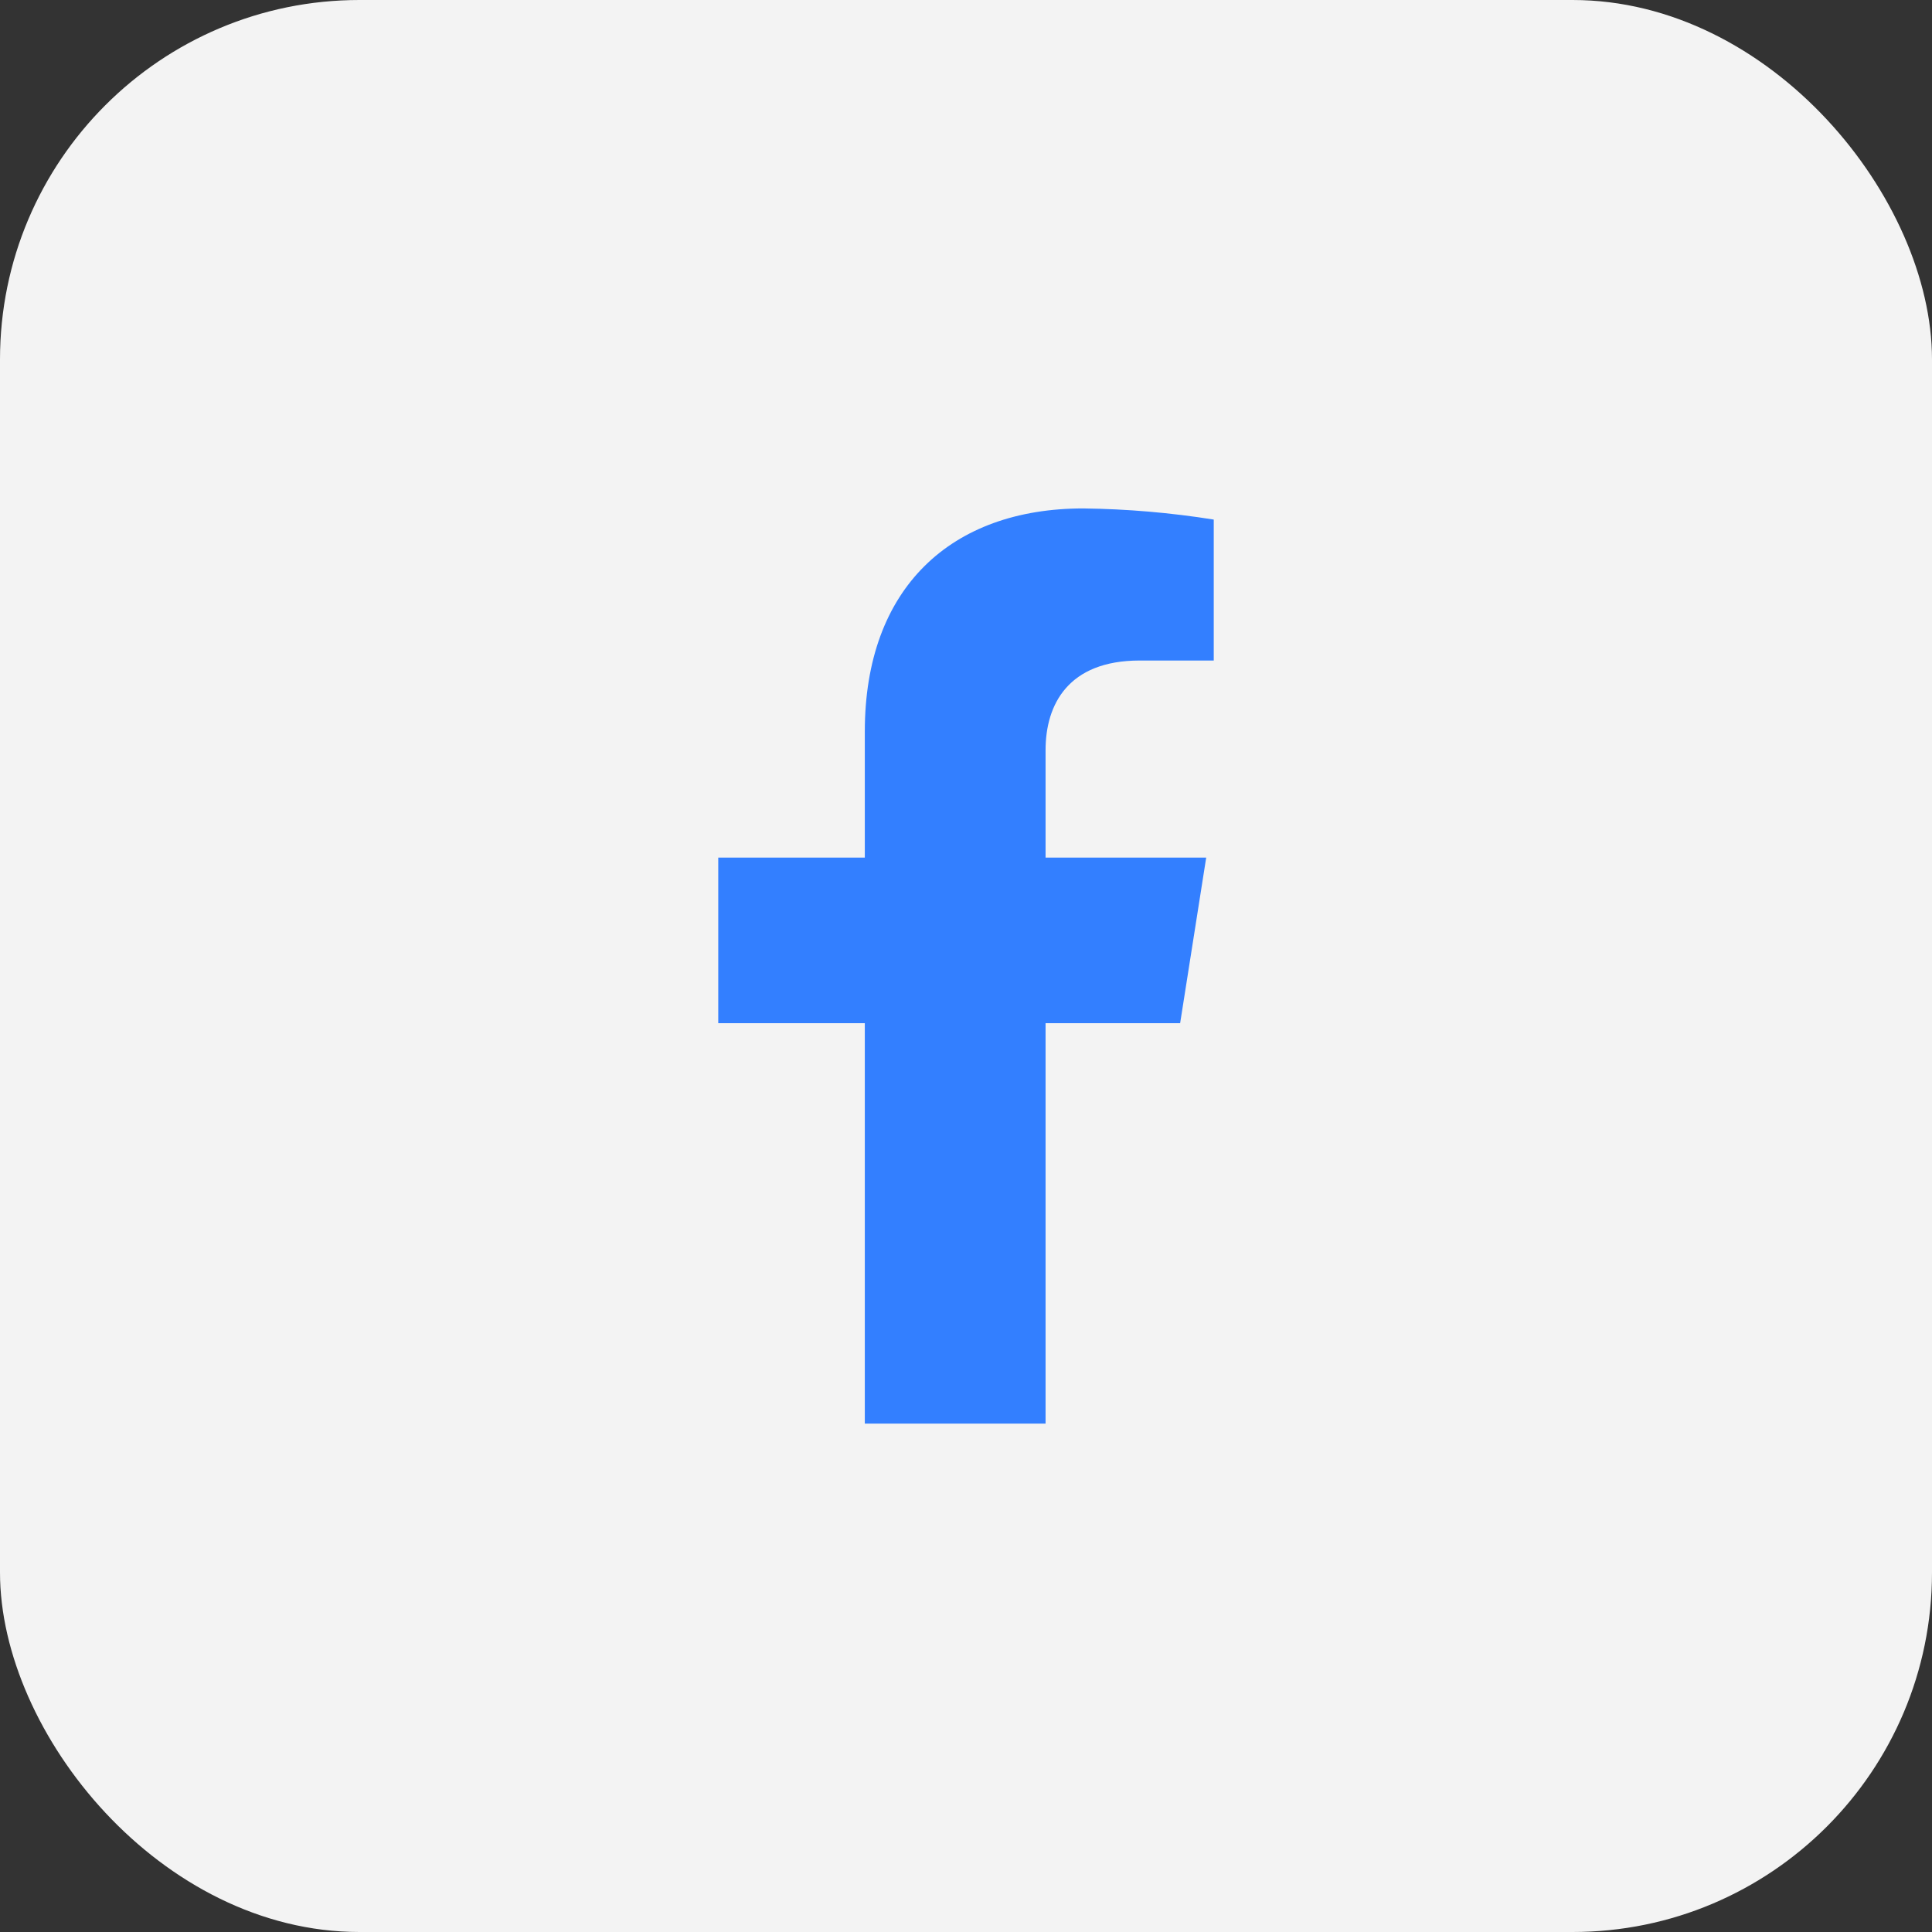 <svg width="43" height="43" viewBox="0 0 43 43" fill="none" xmlns="http://www.w3.org/2000/svg">
<rect x="0" y="0" width="43" height="43" fill="#333333" stroke="none"/>
<rect width="43" height="43" rx="8" fill="#F3F3F3"/>
<path d="M26.266 22.773L26.846 19.088H23.271V16.694C23.271 15.686 23.77 14.701 25.366 14.701H27.014V11.564C26.054 11.411 25.084 11.328 24.112 11.316C21.169 11.316 19.248 13.084 19.248 16.279V19.088H15.986V22.773H19.248V31.685H23.271V22.773H26.266Z" fill="#337FFF"/>
</svg>
